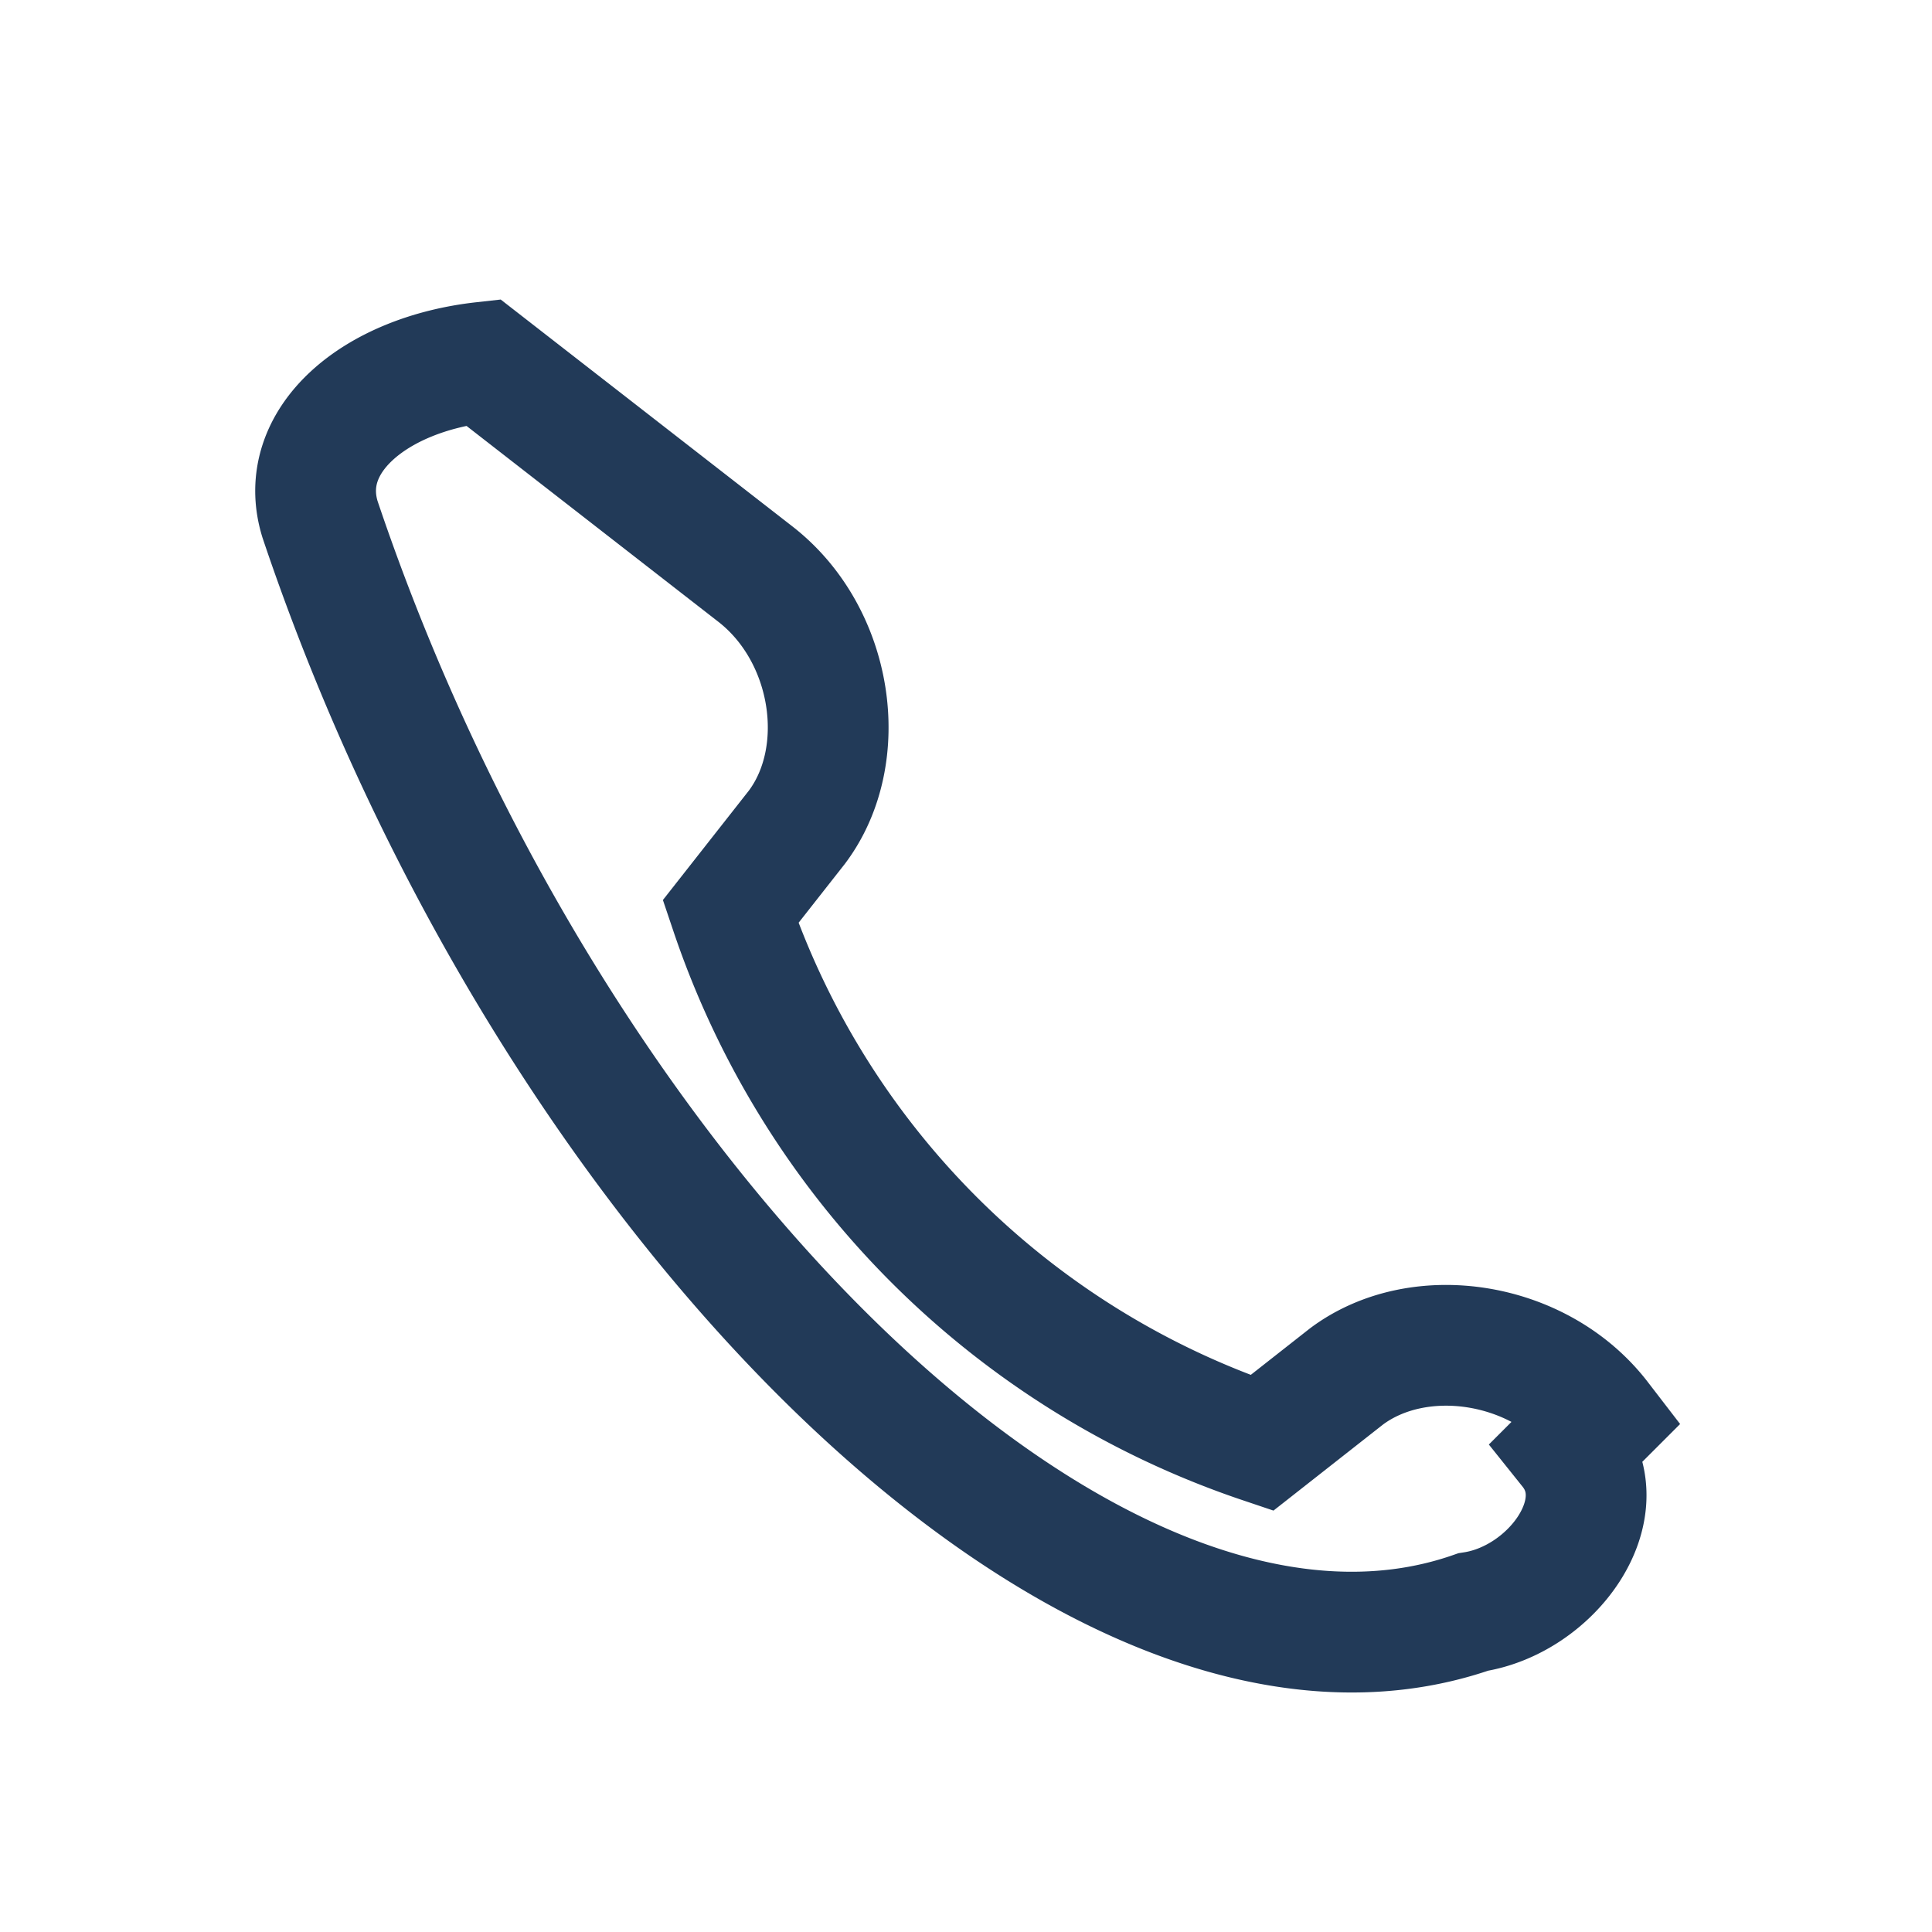 <?xml version="1.0" encoding="UTF-8"?>
<svg xmlns="http://www.w3.org/2000/svg" width="32" height="32" viewBox="0 0 32 32"><path d="M8 6l4.5 3.5c1.3 1 1.6 3 .7 4.2l-1.1 1.4a14 14 0 0 0 8.8 8.8l1.4-1.1c1.2-.9 3.2-.6 4.2.7L26 24c.8 1-.3 2.5-1.6 2.7C18.1 28.9 9.1 19.9 5.3 8.6 4.9 7.3 6.2 6.2 8 6z" fill="none" stroke="#223A58" stroke-width="2"/></svg>